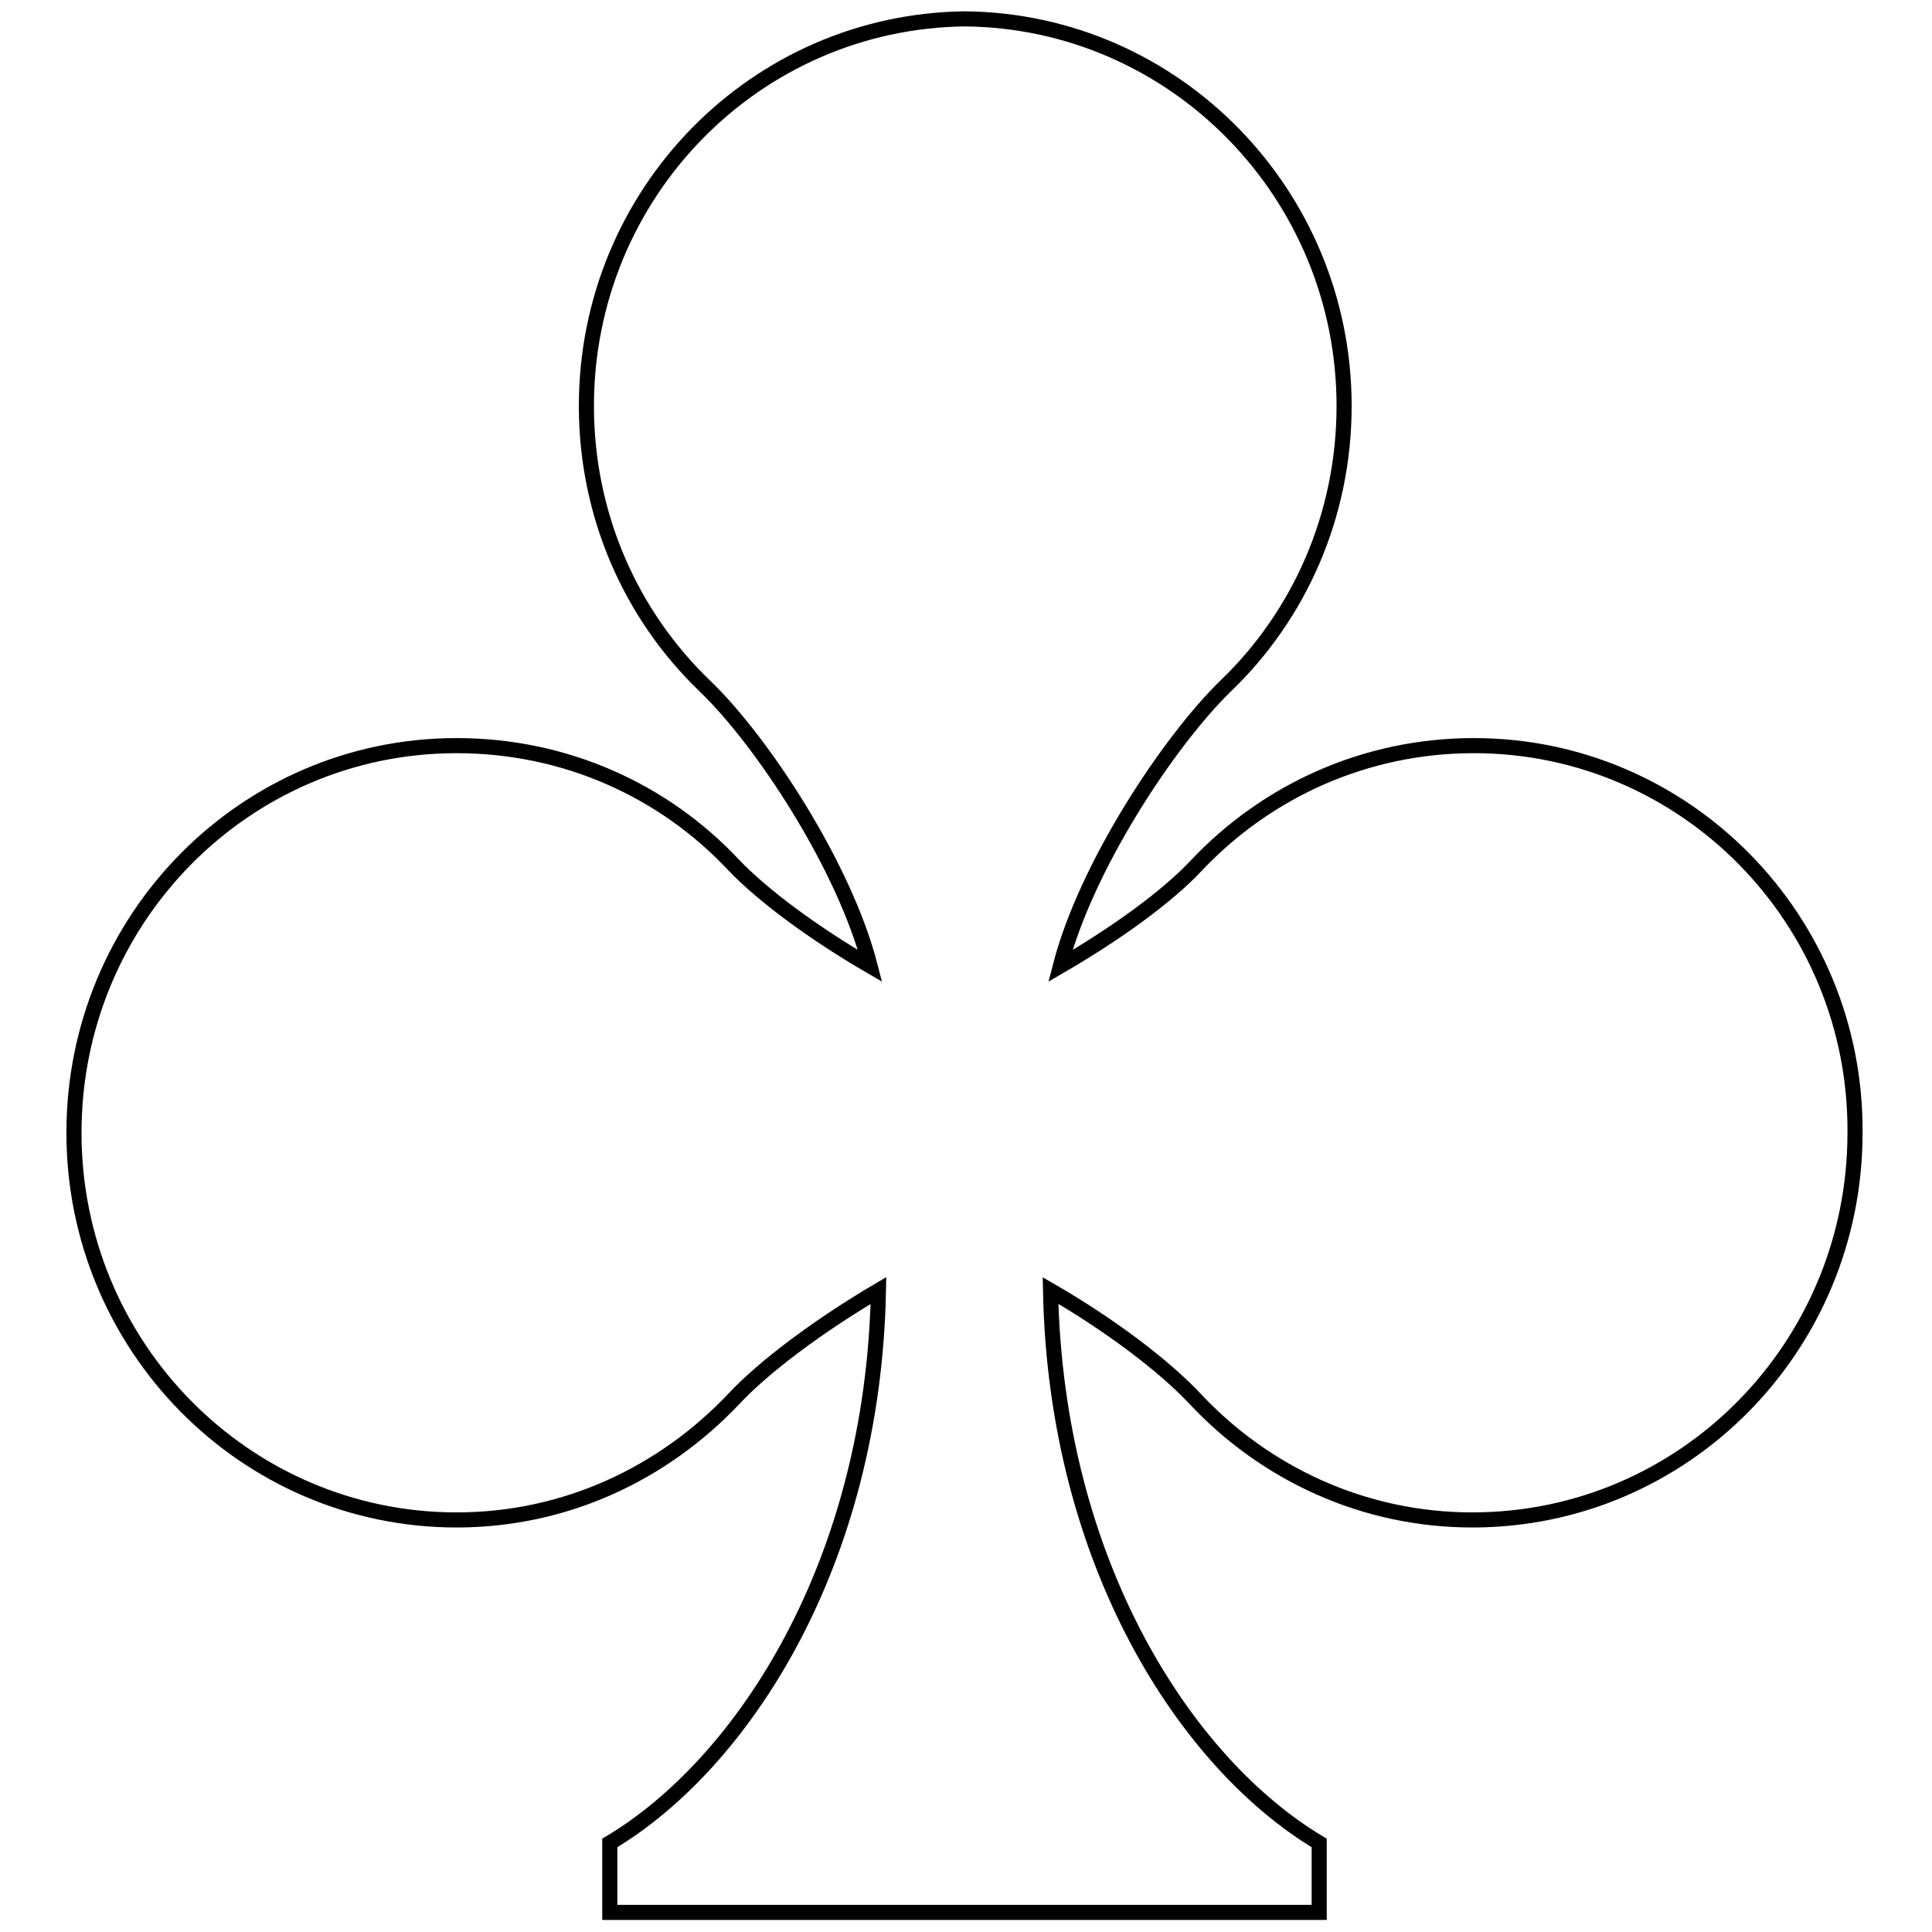 <?xml version="1.0" encoding="utf-8"?>
<!-- Svg Vector Icons : http://www.onlinewebfonts.com/icon -->
<!DOCTYPE svg PUBLIC "-//W3C//DTD SVG 1.1//EN" "http://www.w3.org/Graphics/SVG/1.1/DTD/svg11.dtd">
<svg version="1.1" xmlns="http://www.w3.org/2000/svg" xmlns:xlink="http://www.w3.org/1999/xlink" x="0px" y="0px" viewBox="0 0 256 256" enable-background="new 0 0 256 256" xml:space="preserve">
<g> <path stroke-width="2" fill-opacity="0" stroke="#000000"  d="M195.3,98.8c-14.4,0-27.4,6-36.7,15.8c-3.9,4.2-10.7,9.1-18.1,13.4c3.4-13.2,14.4-29.8,21.9-37.1 c9.7-9.3,15.7-22.5,15.7-37.1c0-28.1-22.4-51-50.2-51.3c-27.8,0.3-50.2,23.1-50.2,51.3c0,14.6,6,27.8,15.7,37.1 c7.6,7.3,18.5,23.9,21.9,37.1c-7.4-4.3-14.2-9.3-18.1-13.4c-9.2-9.8-22.2-15.8-36.7-15.8c-28,0-50.7,22.9-50.7,51.3 c0,28.3,22.7,51.3,50.7,51.3c14.5,0,27.4-6.2,36.7-16c4.1-4.4,11.4-9.8,19.2-14.4c-0.7,36.2-18,62.7-35.6,73.2v9.2h94v-9.2 c-17.6-10.5-34.9-37-35.6-73.2c7.8,4.5,15.1,10,19.2,14.4c9.2,9.8,22.2,16,36.7,16c28,0,50.7-22.9,50.7-51.3 C246,121.8,223.3,98.8,195.3,98.8L195.3,98.8z"/></g>
</svg>